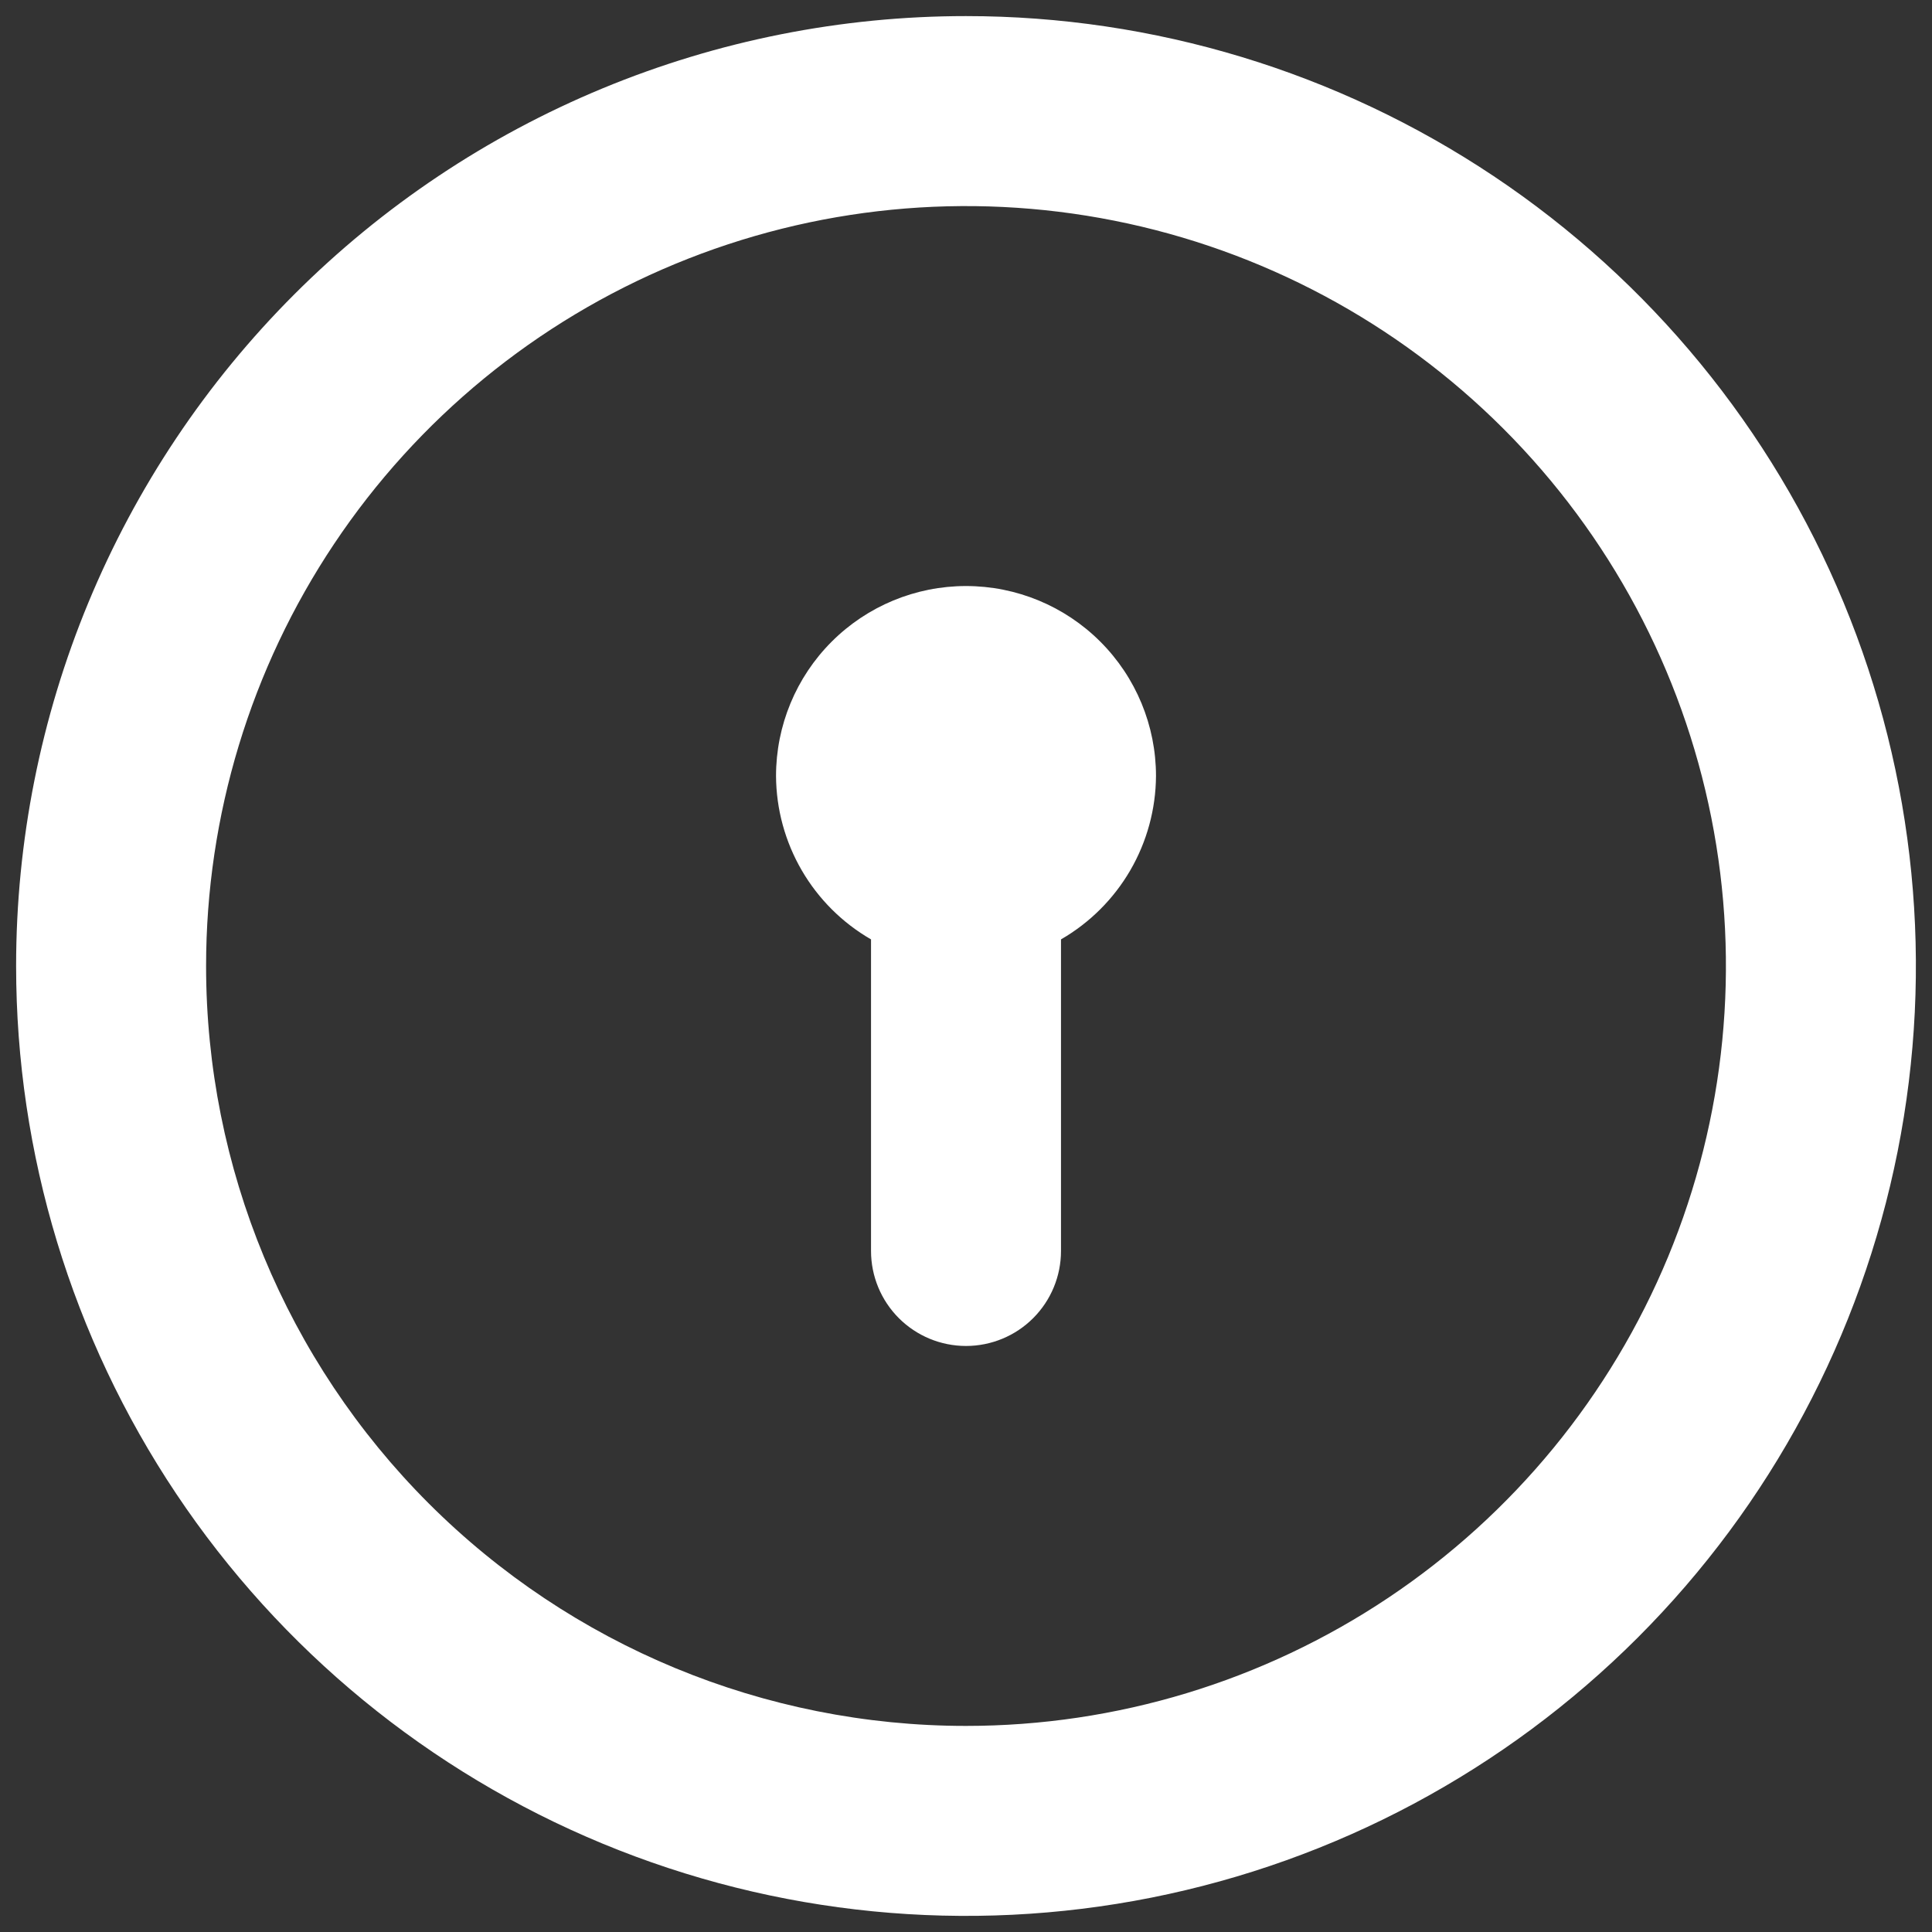 <svg width="100" height="100" viewBox="0 0 100 100" fill="none" xmlns="http://www.w3.org/2000/svg">
<rect x="0" y="0" width="100" height="100" fill="#333333" stroke="none"/>
<path d="M50 30.333C52.608 30.333 55.109 31.369 56.953 33.213C58.798 35.057 59.834 37.559 59.834 40.167C59.823 41.883 59.364 43.566 58.502 45.05C57.639 46.533 56.403 47.765 54.917 48.623V64.75C54.917 66.054 54.399 67.305 53.477 68.227C52.555 69.149 51.304 69.667 50 69.667C48.696 69.667 47.446 69.149 46.524 68.227C45.602 67.305 45.084 66.054 45.084 64.75V48.623C43.597 47.765 42.362 46.533 41.499 45.05C40.637 43.566 40.177 41.883 40.167 40.167C40.167 37.559 41.203 35.057 43.047 33.213C44.891 31.369 47.392 30.333 50 30.333V30.333ZM50 0.833C59.725 0.833 69.23 3.717 77.316 9.119C85.401 14.522 91.703 22.201 95.424 31.185C99.146 40.169 100.119 50.054 98.222 59.592C96.325 69.129 91.642 77.89 84.766 84.766C77.89 91.642 69.13 96.325 59.592 98.222C50.055 100.119 40.169 99.145 31.185 95.424C22.201 91.703 14.522 85.401 9.12 77.316C3.717 69.23 0.834 59.724 0.834 50C0.834 43.543 2.105 37.15 4.576 31.185C7.047 25.22 10.669 19.799 15.234 15.234C19.8 10.668 25.22 7.047 31.185 4.576C37.15 2.105 43.544 0.833 50 0.833V0.833ZM50 89.333C57.78 89.333 65.384 87.026 71.853 82.704C78.321 78.382 83.362 72.239 86.34 65.052C89.317 57.865 90.096 49.956 88.578 42.326C87.06 34.697 83.314 27.688 77.813 22.187C72.312 16.686 65.304 12.94 57.674 11.422C50.044 9.905 42.135 10.684 34.948 13.661C27.761 16.638 21.618 21.679 17.296 28.148C12.974 34.616 10.667 42.221 10.667 50C10.667 60.432 14.811 70.436 22.187 77.813C29.564 85.189 39.569 89.333 50 89.333V89.333Z" fill="white"/>
</svg>
